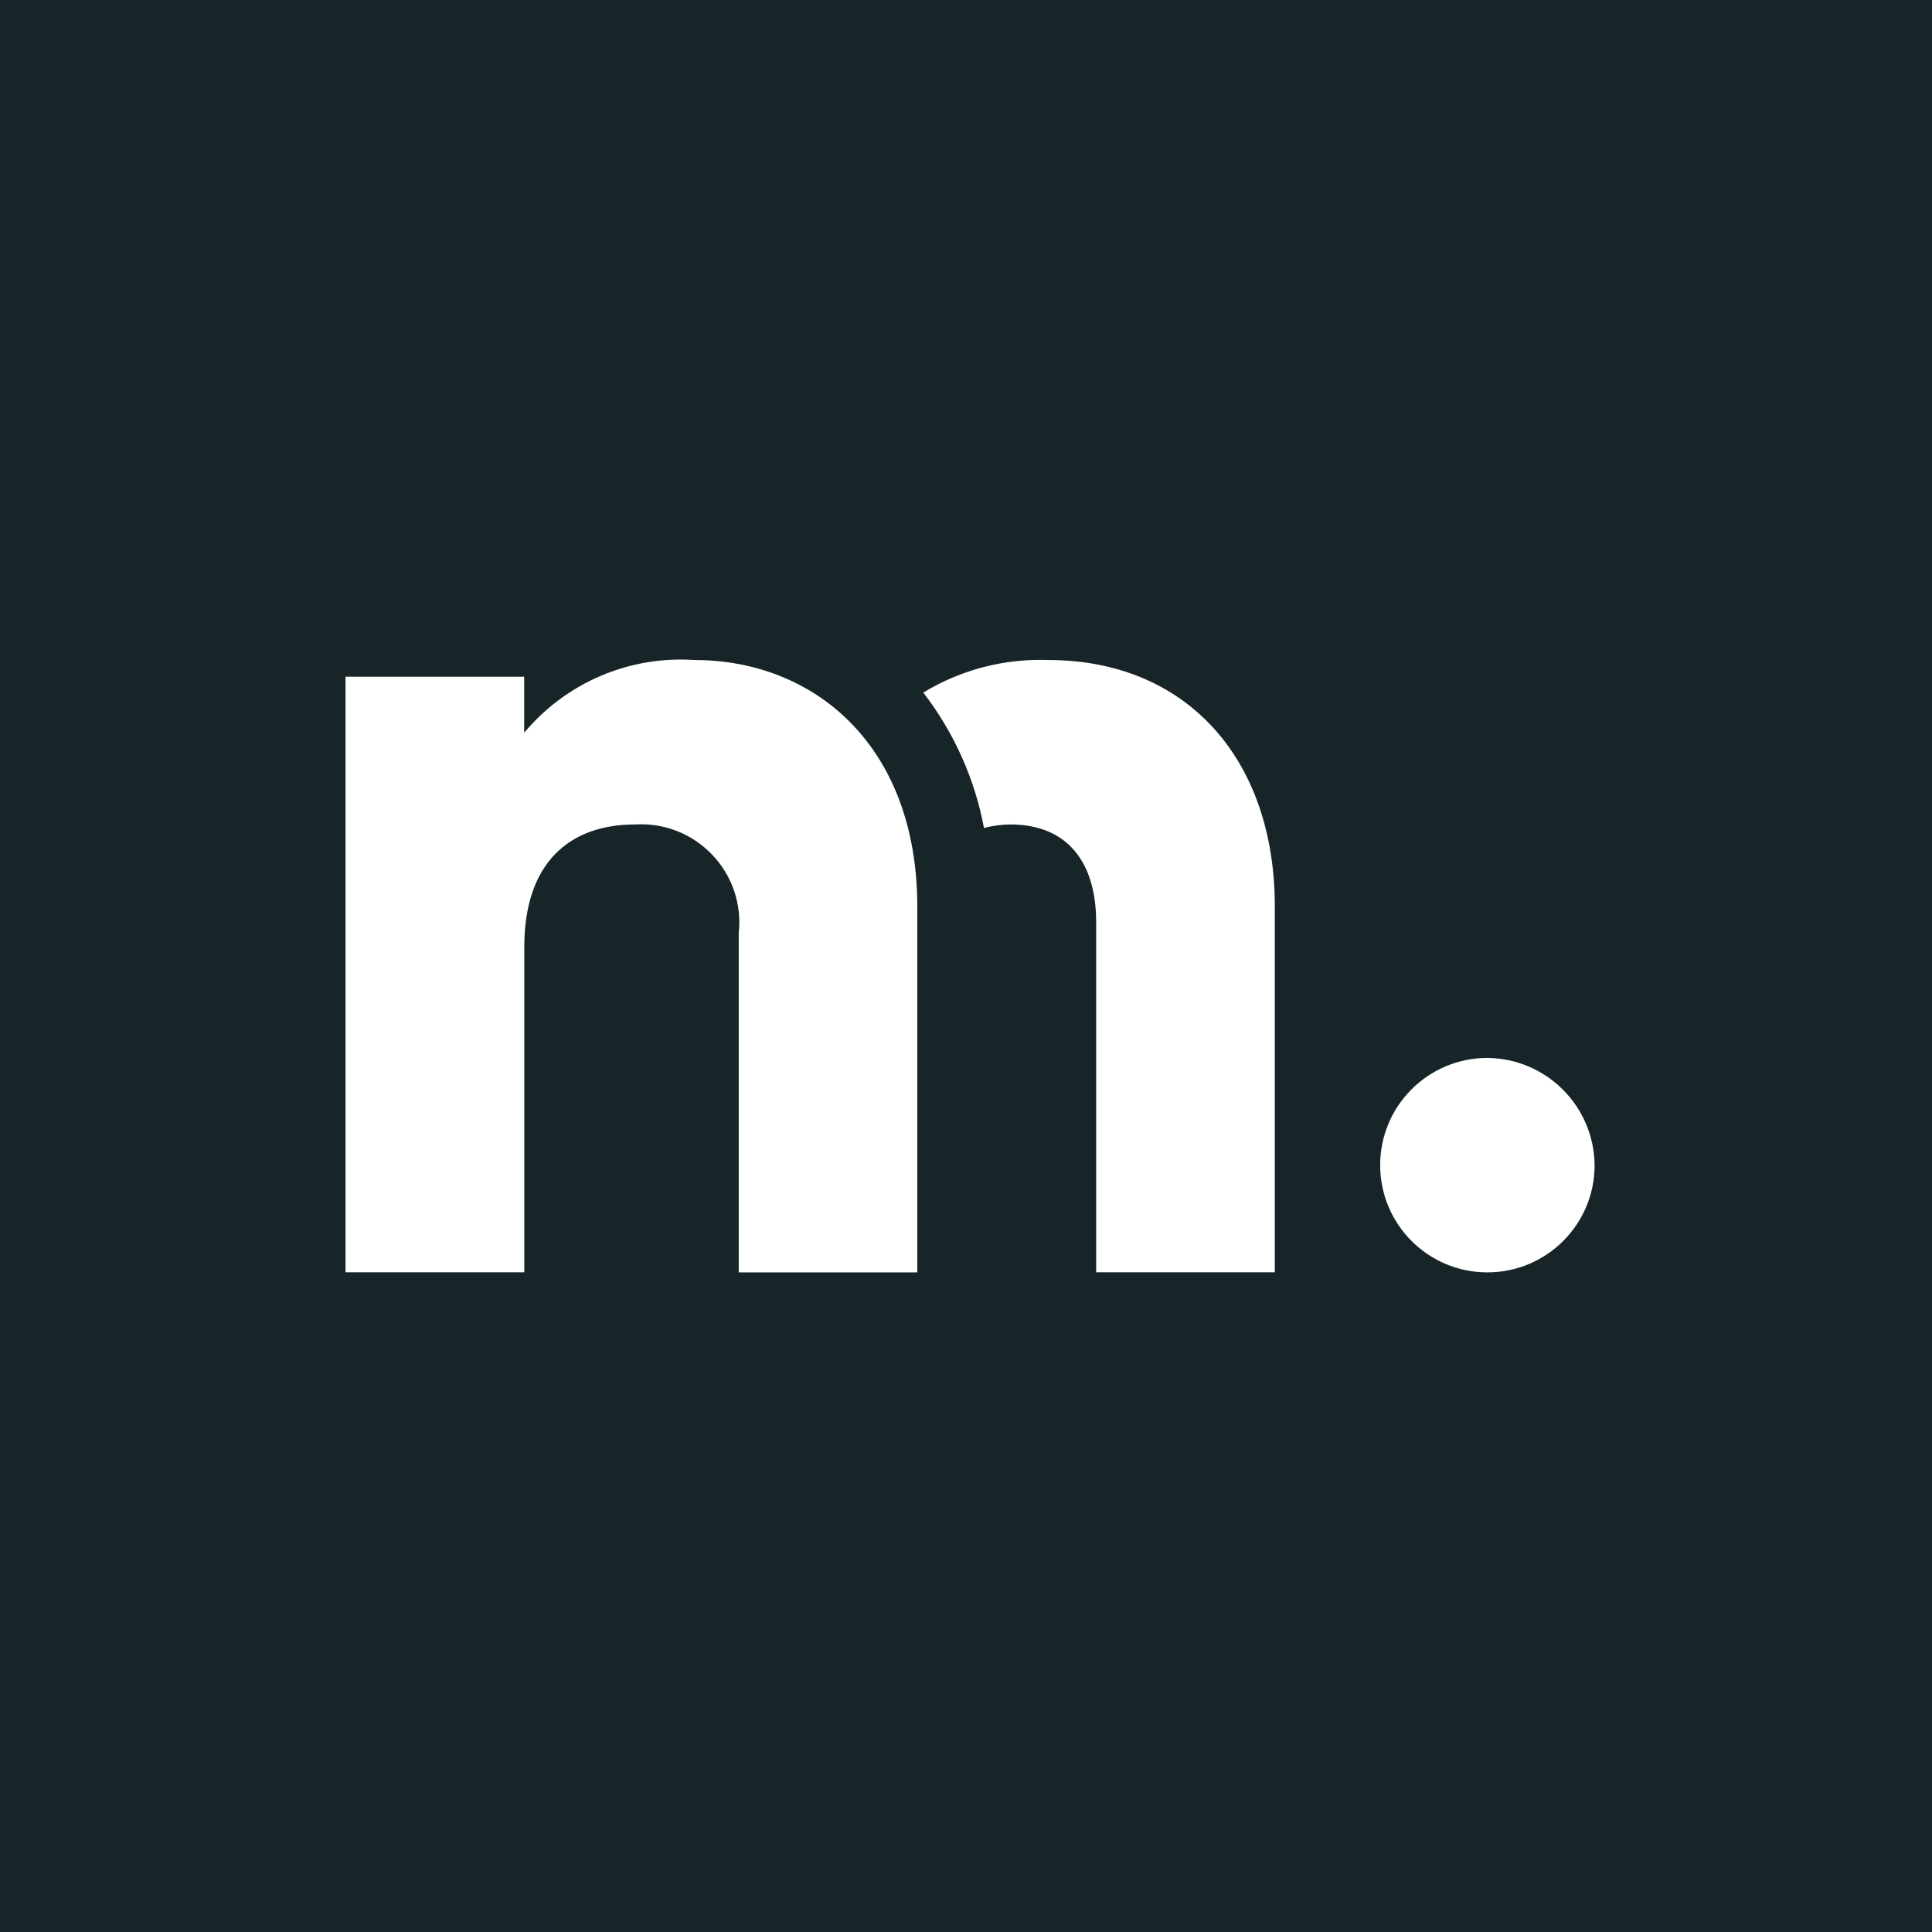 <?xml version="1.0" encoding="UTF-8"?>
<!-- Generator: Adobe Illustrator 27.1.1, SVG Export Plug-In . SVG Version: 6.00 Build 0)  -->
<svg xmlns="http://www.w3.org/2000/svg" xmlns:xlink="http://www.w3.org/1999/xlink" version="1.1" id="Laag_1" x="0px" y="0px" width="1900px" height="1900px" viewBox="0 0 1900 1900" style="enable-background:new 0 0 1900 1900;" xml:space="preserve">
<style type="text/css">
	.st0{fill:#172528;}
</style>
<path class="st0" d="M0,0v1900h1900V0H0z M902.2,1251.3H726.5V917.4c0.6-5.3,0.7-10.7,0.4-16c-3.2-53.3-49-93.8-102.3-90.6  c-64.4,0-109,37.5-109,120.6v319.8H339.8V665.5h175.7v55.1c41.2-49.3,103.5-75.9,167.5-71.5c118.2,0,219.1,84.5,219.1,242.5V1251.3z   M1253.7,1251.2H1078V906.8c0-58.6-28.1-96-84.4-96c-8.8,0.1-17.5,1.2-25.9,3.5c-9.1-48.5-29.6-94.1-59.7-133.2  c37-22.5,79.8-33.6,123.1-32c134.7,0,222.6,96.1,222.6,242.5V1251.2z M1568.2,1145.9c0,58.2-47.2,105.4-105.5,105.4  c-58.2,0-105.4-47.2-105.4-105.5c0-58.2,47.2-105.4,105.5-105.4C1520.7,1041,1567.6,1087.8,1568.2,1145.9  C1568.2,1145.8,1568.2,1145.8,1568.2,1145.9z"></path>
</svg>
